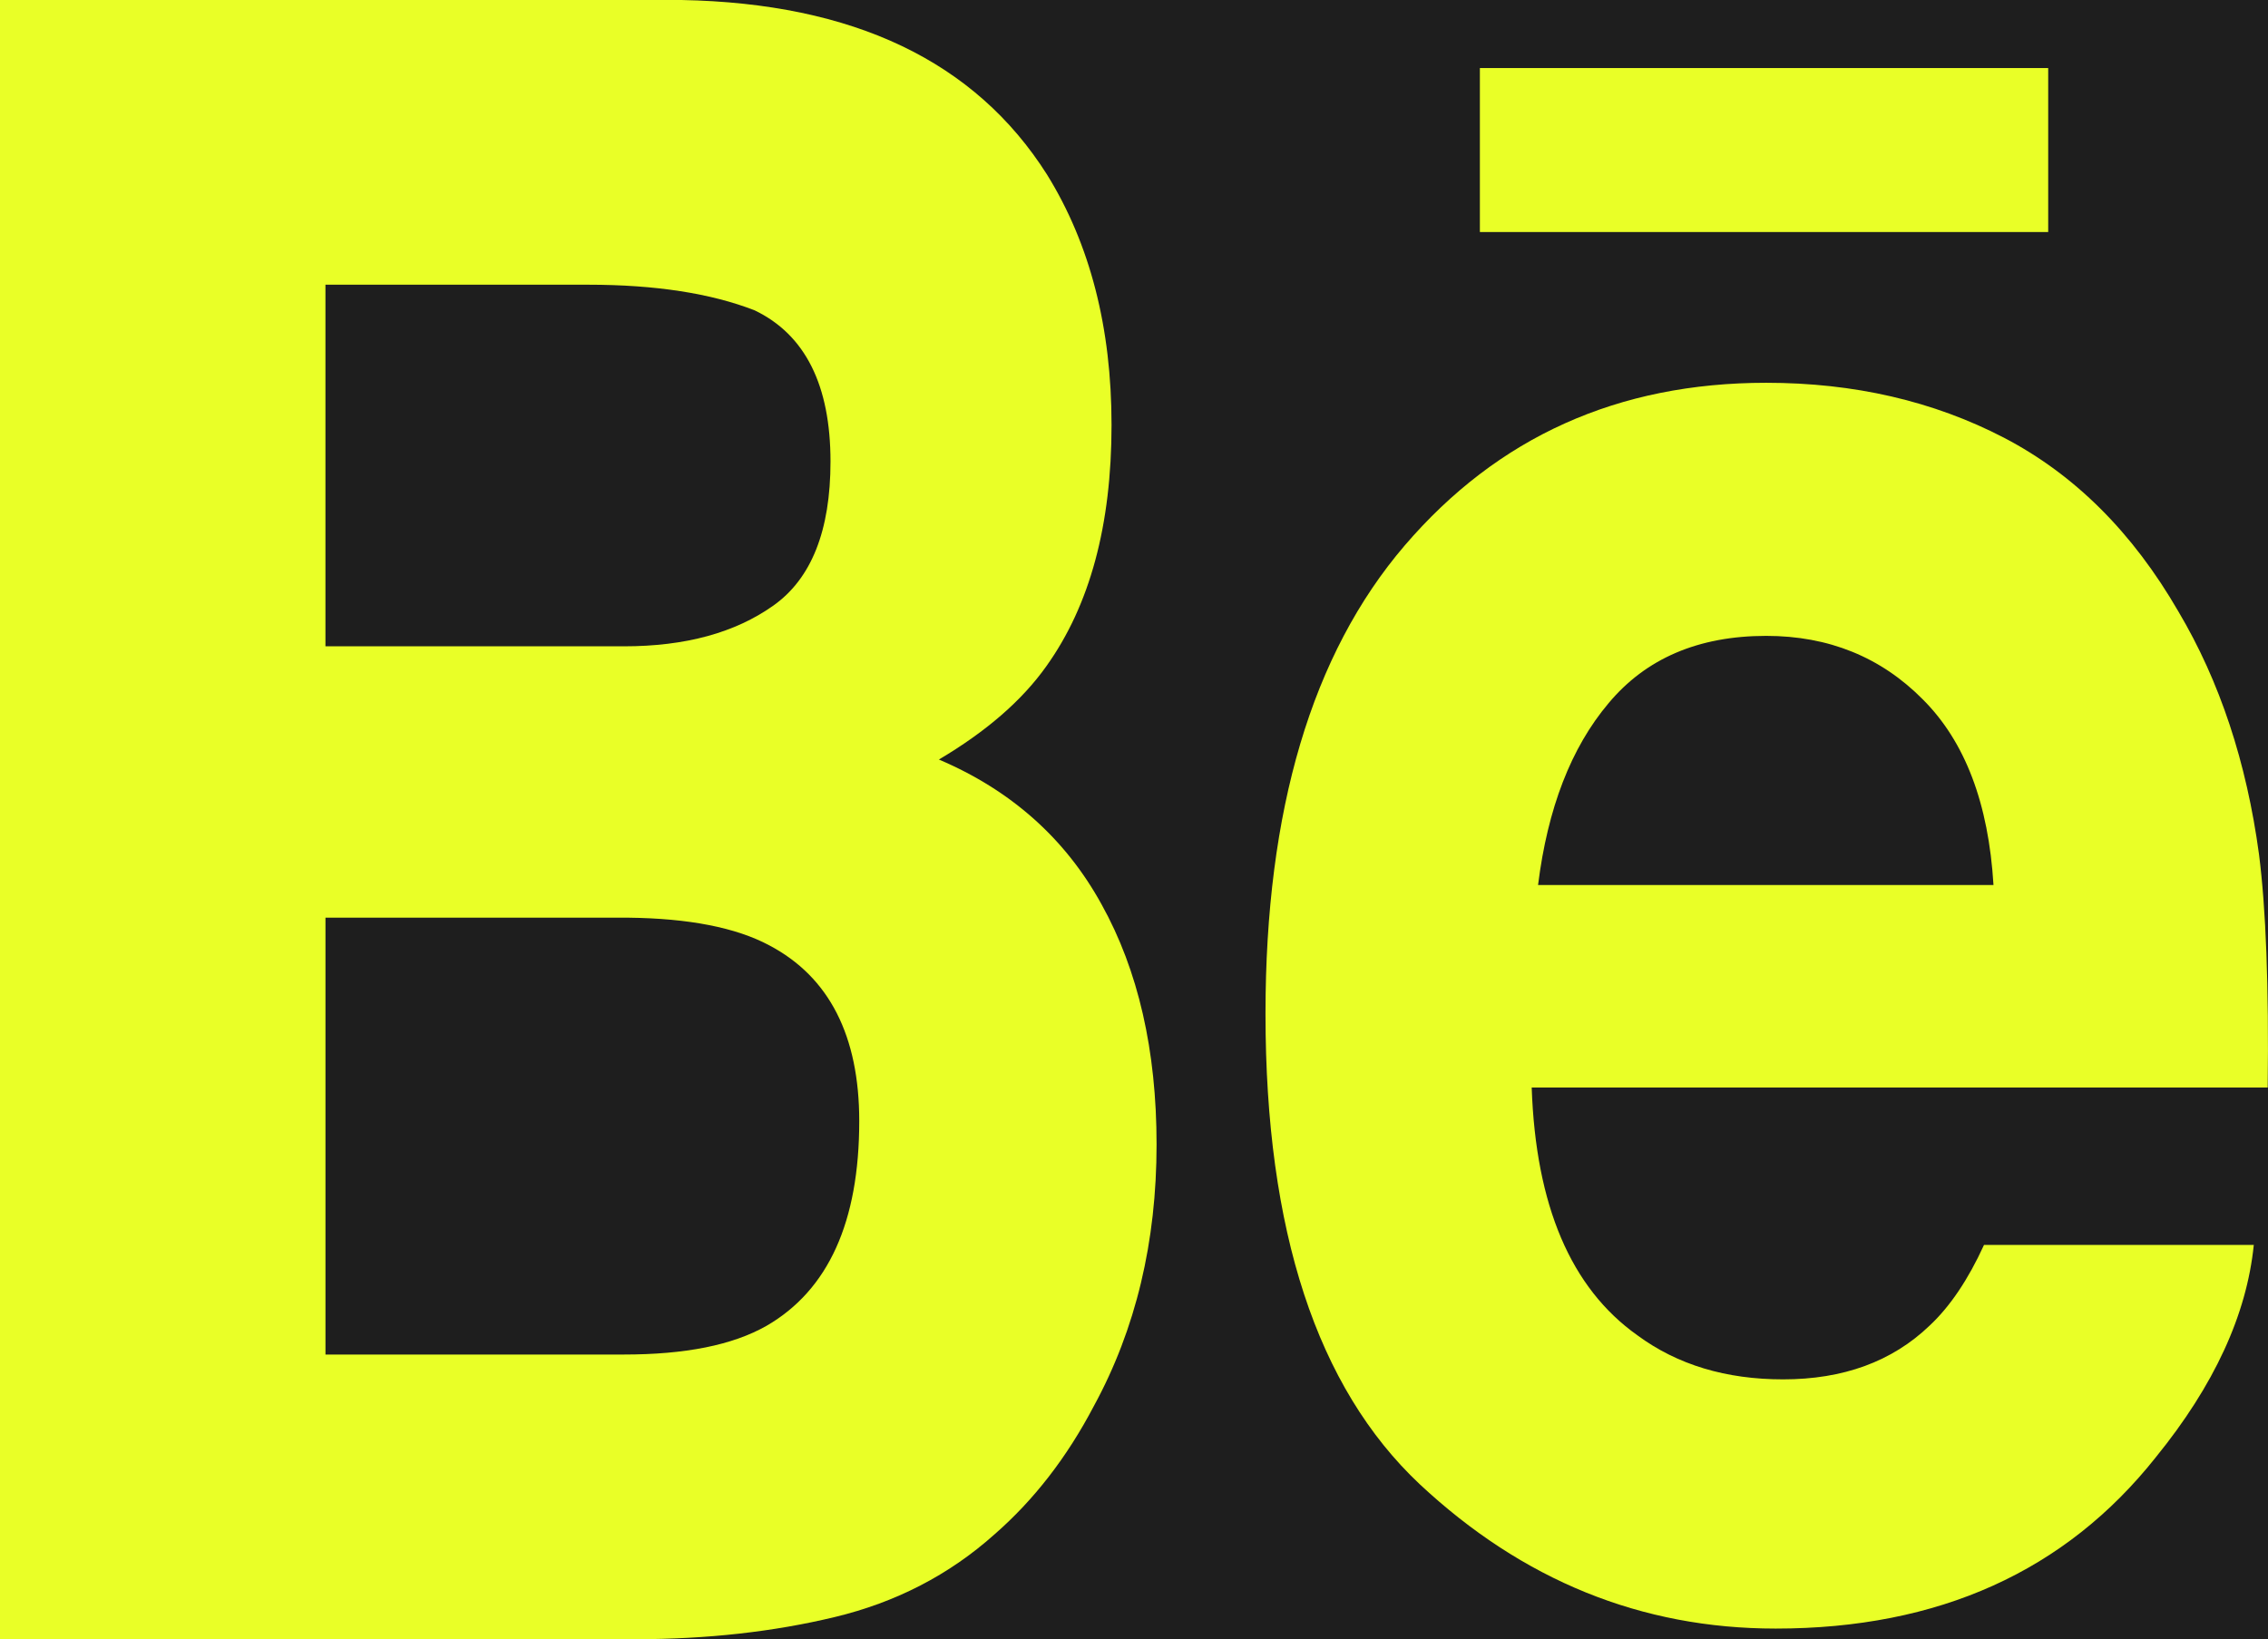 <?xml version="1.0" encoding="UTF-8"?> <svg xmlns="http://www.w3.org/2000/svg" width="83" height="60" viewBox="0 0 83 60" fill="none"> <rect width="83" height="60" fill="#1E1E1E"></rect> <path d="M74.956 8.493V2.491H54.158V8.493H74.955H74.956Z" fill="#E9FF27"></path> <path d="M82.671 31.273C82.216 27.903 81.239 24.943 79.722 22.385C78.043 19.479 75.914 17.364 73.336 16.021C70.75 14.679 67.853 14.011 64.637 14.011C59.212 14.011 54.812 15.992 51.402 19.972C48.005 23.943 46.312 29.651 46.312 37.106C46.312 45.058 48.198 50.788 51.952 54.323C55.72 57.845 60.06 59.611 64.984 59.611C70.945 59.611 75.587 57.516 78.897 53.337C81.033 50.707 82.222 48.119 82.48 45.568H72.607C72.035 46.821 71.372 47.814 70.621 48.517C69.242 49.842 67.45 50.489 65.253 50.489C63.169 50.489 61.389 49.959 59.921 48.875C57.486 47.147 56.203 44.126 56.054 39.807H82.989C83.035 36.084 82.922 33.237 82.671 31.273ZM56.287 32.394C56.638 29.588 57.492 27.37 58.866 25.741C60.23 24.106 62.151 23.275 64.637 23.275C66.922 23.275 68.836 24.052 70.369 25.602C71.915 27.146 72.773 29.408 72.954 32.394H56.287V32.394Z" fill="#E9FF27"></path> <path d="M34.36 27.801C36.094 26.775 37.405 25.637 38.291 24.387C39.886 22.158 40.678 19.222 40.678 15.554C40.678 11.998 39.896 8.94 38.317 6.391C35.685 2.235 31.228 0.119 24.942 0H0V60H23.258C25.875 60 28.305 59.728 30.549 59.189C32.786 58.651 34.733 57.645 36.378 56.177C37.838 54.908 39.053 53.332 40.031 51.465C41.569 48.643 42.326 45.45 42.326 41.891C42.326 38.449 41.655 35.517 40.313 33.103C38.98 30.68 36.988 28.92 34.36 27.801ZM11.91 10.421H21.522C23.992 10.421 26.027 10.74 27.618 11.36C29.47 12.25 30.393 14.103 30.393 16.894C30.393 19.42 29.696 21.18 28.298 22.169C26.899 23.16 25.084 23.657 22.838 23.657H11.911H11.91V10.421ZM28.054 48.528C26.802 49.24 25.067 49.58 22.825 49.58H11.911V33.59H22.996C25.209 33.615 26.937 33.95 28.161 34.607C30.349 35.764 31.445 37.918 31.445 41.035C31.445 44.73 30.312 47.22 28.054 48.528Z" fill="#E9FF27"></path> </svg> 
